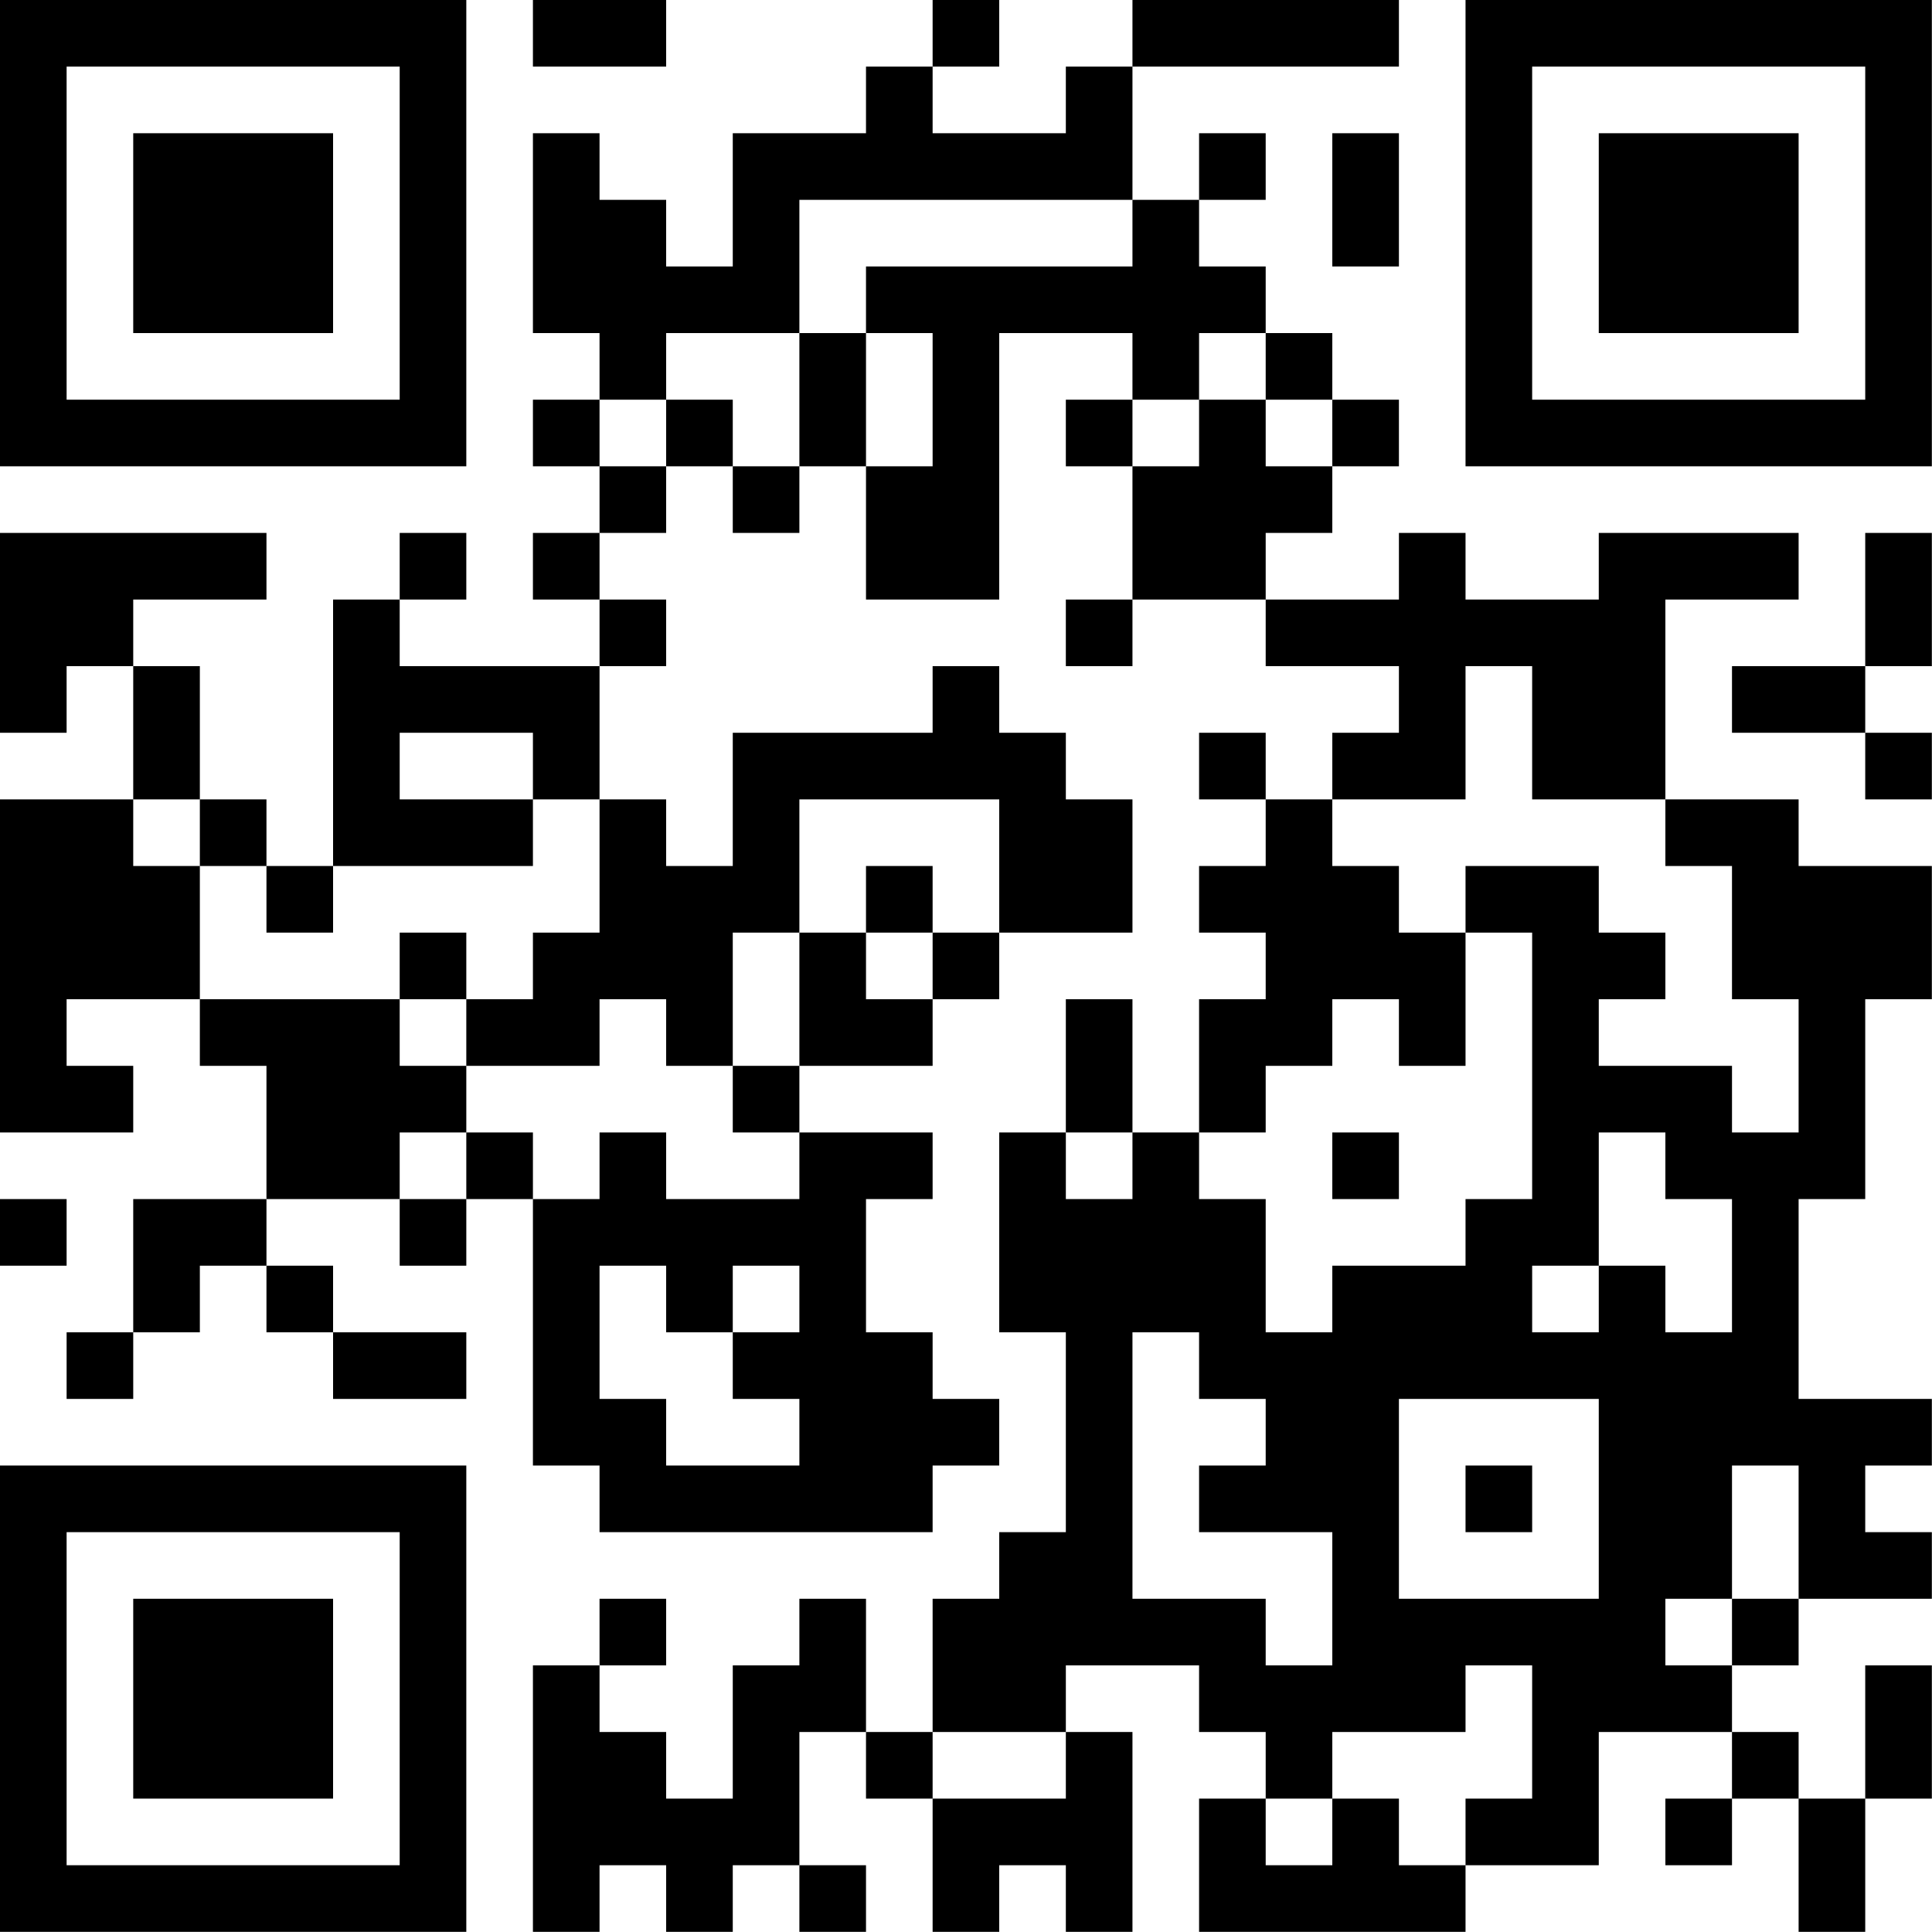 <?xml version="1.0" encoding="UTF-8"?>
<svg xmlns="http://www.w3.org/2000/svg" version="1.1" width="100" height="100" viewBox="0 0 100 100"><rect x="0" y="0" width="100" height="100" fill="#ffffff"/><g transform="scale(3.448)"><g transform="translate(0,0)"><path fill-rule="evenodd" d="M8 0L8 1L10 1L10 0ZM14 0L14 1L13 1L13 2L11 2L11 4L10 4L10 3L9 3L9 2L8 2L8 5L9 5L9 6L8 6L8 7L9 7L9 8L8 8L8 9L9 9L9 10L6 10L6 9L7 9L7 8L6 8L6 9L5 9L5 13L4 13L4 12L3 12L3 10L2 10L2 9L4 9L4 8L0 8L0 11L1 11L1 10L2 10L2 12L0 12L0 17L2 17L2 16L1 16L1 15L3 15L3 16L4 16L4 18L2 18L2 20L1 20L1 21L2 21L2 20L3 20L3 19L4 19L4 20L5 20L5 21L7 21L7 20L5 20L5 19L4 19L4 18L6 18L6 19L7 19L7 18L8 18L8 22L9 22L9 23L14 23L14 22L15 22L15 21L14 21L14 20L13 20L13 18L14 18L14 17L12 17L12 16L14 16L14 15L15 15L15 14L17 14L17 12L16 12L16 11L15 11L15 10L14 10L14 11L11 11L11 13L10 13L10 12L9 12L9 10L10 10L10 9L9 9L9 8L10 8L10 7L11 7L11 8L12 8L12 7L13 7L13 9L15 9L15 5L17 5L17 6L16 6L16 7L17 7L17 9L16 9L16 10L17 10L17 9L19 9L19 10L21 10L21 11L20 11L20 12L19 12L19 11L18 11L18 12L19 12L19 13L18 13L18 14L19 14L19 15L18 15L18 17L17 17L17 15L16 15L16 17L15 17L15 20L16 20L16 23L15 23L15 24L14 24L14 26L13 26L13 24L12 24L12 25L11 25L11 27L10 27L10 26L9 26L9 25L10 25L10 24L9 24L9 25L8 25L8 29L9 29L9 28L10 28L10 29L11 29L11 28L12 28L12 29L13 29L13 28L12 28L12 26L13 26L13 27L14 27L14 29L15 29L15 28L16 28L16 29L17 29L17 26L16 26L16 25L18 25L18 26L19 26L19 27L18 27L18 29L22 29L22 28L24 28L24 26L26 26L26 27L25 27L25 28L26 28L26 27L27 27L27 29L28 29L28 27L29 27L29 25L28 25L28 27L27 27L27 26L26 26L26 25L27 25L27 24L29 24L29 23L28 23L28 22L29 22L29 21L27 21L27 18L28 18L28 15L29 15L29 13L27 13L27 12L25 12L25 9L27 9L27 8L24 8L24 9L22 9L22 8L21 8L21 9L19 9L19 8L20 8L20 7L21 7L21 6L20 6L20 5L19 5L19 4L18 4L18 3L19 3L19 2L18 2L18 3L17 3L17 1L21 1L21 0L17 0L17 1L16 1L16 2L14 2L14 1L15 1L15 0ZM20 2L20 4L21 4L21 2ZM12 3L12 5L10 5L10 6L9 6L9 7L10 7L10 6L11 6L11 7L12 7L12 5L13 5L13 7L14 7L14 5L13 5L13 4L17 4L17 3ZM18 5L18 6L17 6L17 7L18 7L18 6L19 6L19 7L20 7L20 6L19 6L19 5ZM28 8L28 10L26 10L26 11L28 11L28 12L29 12L29 11L28 11L28 10L29 10L29 8ZM22 10L22 12L20 12L20 13L21 13L21 14L22 14L22 16L21 16L21 15L20 15L20 16L19 16L19 17L18 17L18 18L19 18L19 20L20 20L20 19L22 19L22 18L23 18L23 14L22 14L22 13L24 13L24 14L25 14L25 15L24 15L24 16L26 16L26 17L27 17L27 15L26 15L26 13L25 13L25 12L23 12L23 10ZM6 11L6 12L8 12L8 13L5 13L5 14L4 14L4 13L3 13L3 12L2 12L2 13L3 13L3 15L6 15L6 16L7 16L7 17L6 17L6 18L7 18L7 17L8 17L8 18L9 18L9 17L10 17L10 18L12 18L12 17L11 17L11 16L12 16L12 14L13 14L13 15L14 15L14 14L15 14L15 12L12 12L12 14L11 14L11 16L10 16L10 15L9 15L9 16L7 16L7 15L8 15L8 14L9 14L9 12L8 12L8 11ZM13 13L13 14L14 14L14 13ZM6 14L6 15L7 15L7 14ZM16 17L16 18L17 18L17 17ZM20 17L20 18L21 18L21 17ZM24 17L24 19L23 19L23 20L24 20L24 19L25 19L25 20L26 20L26 18L25 18L25 17ZM0 18L0 19L1 19L1 18ZM9 19L9 21L10 21L10 22L12 22L12 21L11 21L11 20L12 20L12 19L11 19L11 20L10 20L10 19ZM17 20L17 24L19 24L19 25L20 25L20 23L18 23L18 22L19 22L19 21L18 21L18 20ZM21 21L21 24L24 24L24 21ZM22 22L22 23L23 23L23 22ZM26 22L26 24L25 24L25 25L26 25L26 24L27 24L27 22ZM22 25L22 26L20 26L20 27L19 27L19 28L20 28L20 27L21 27L21 28L22 28L22 27L23 27L23 25ZM14 26L14 27L16 27L16 26ZM0 0L0 7L7 7L7 0ZM1 1L1 6L6 6L6 1ZM2 2L2 5L5 5L5 2ZM22 0L22 7L29 7L29 0ZM23 1L23 6L28 6L28 1ZM24 2L24 5L27 5L27 2ZM0 22L0 29L7 29L7 22ZM1 23L1 28L6 28L6 23ZM2 24L2 27L5 27L5 24Z" fill="#000000"/></g></g></svg>
